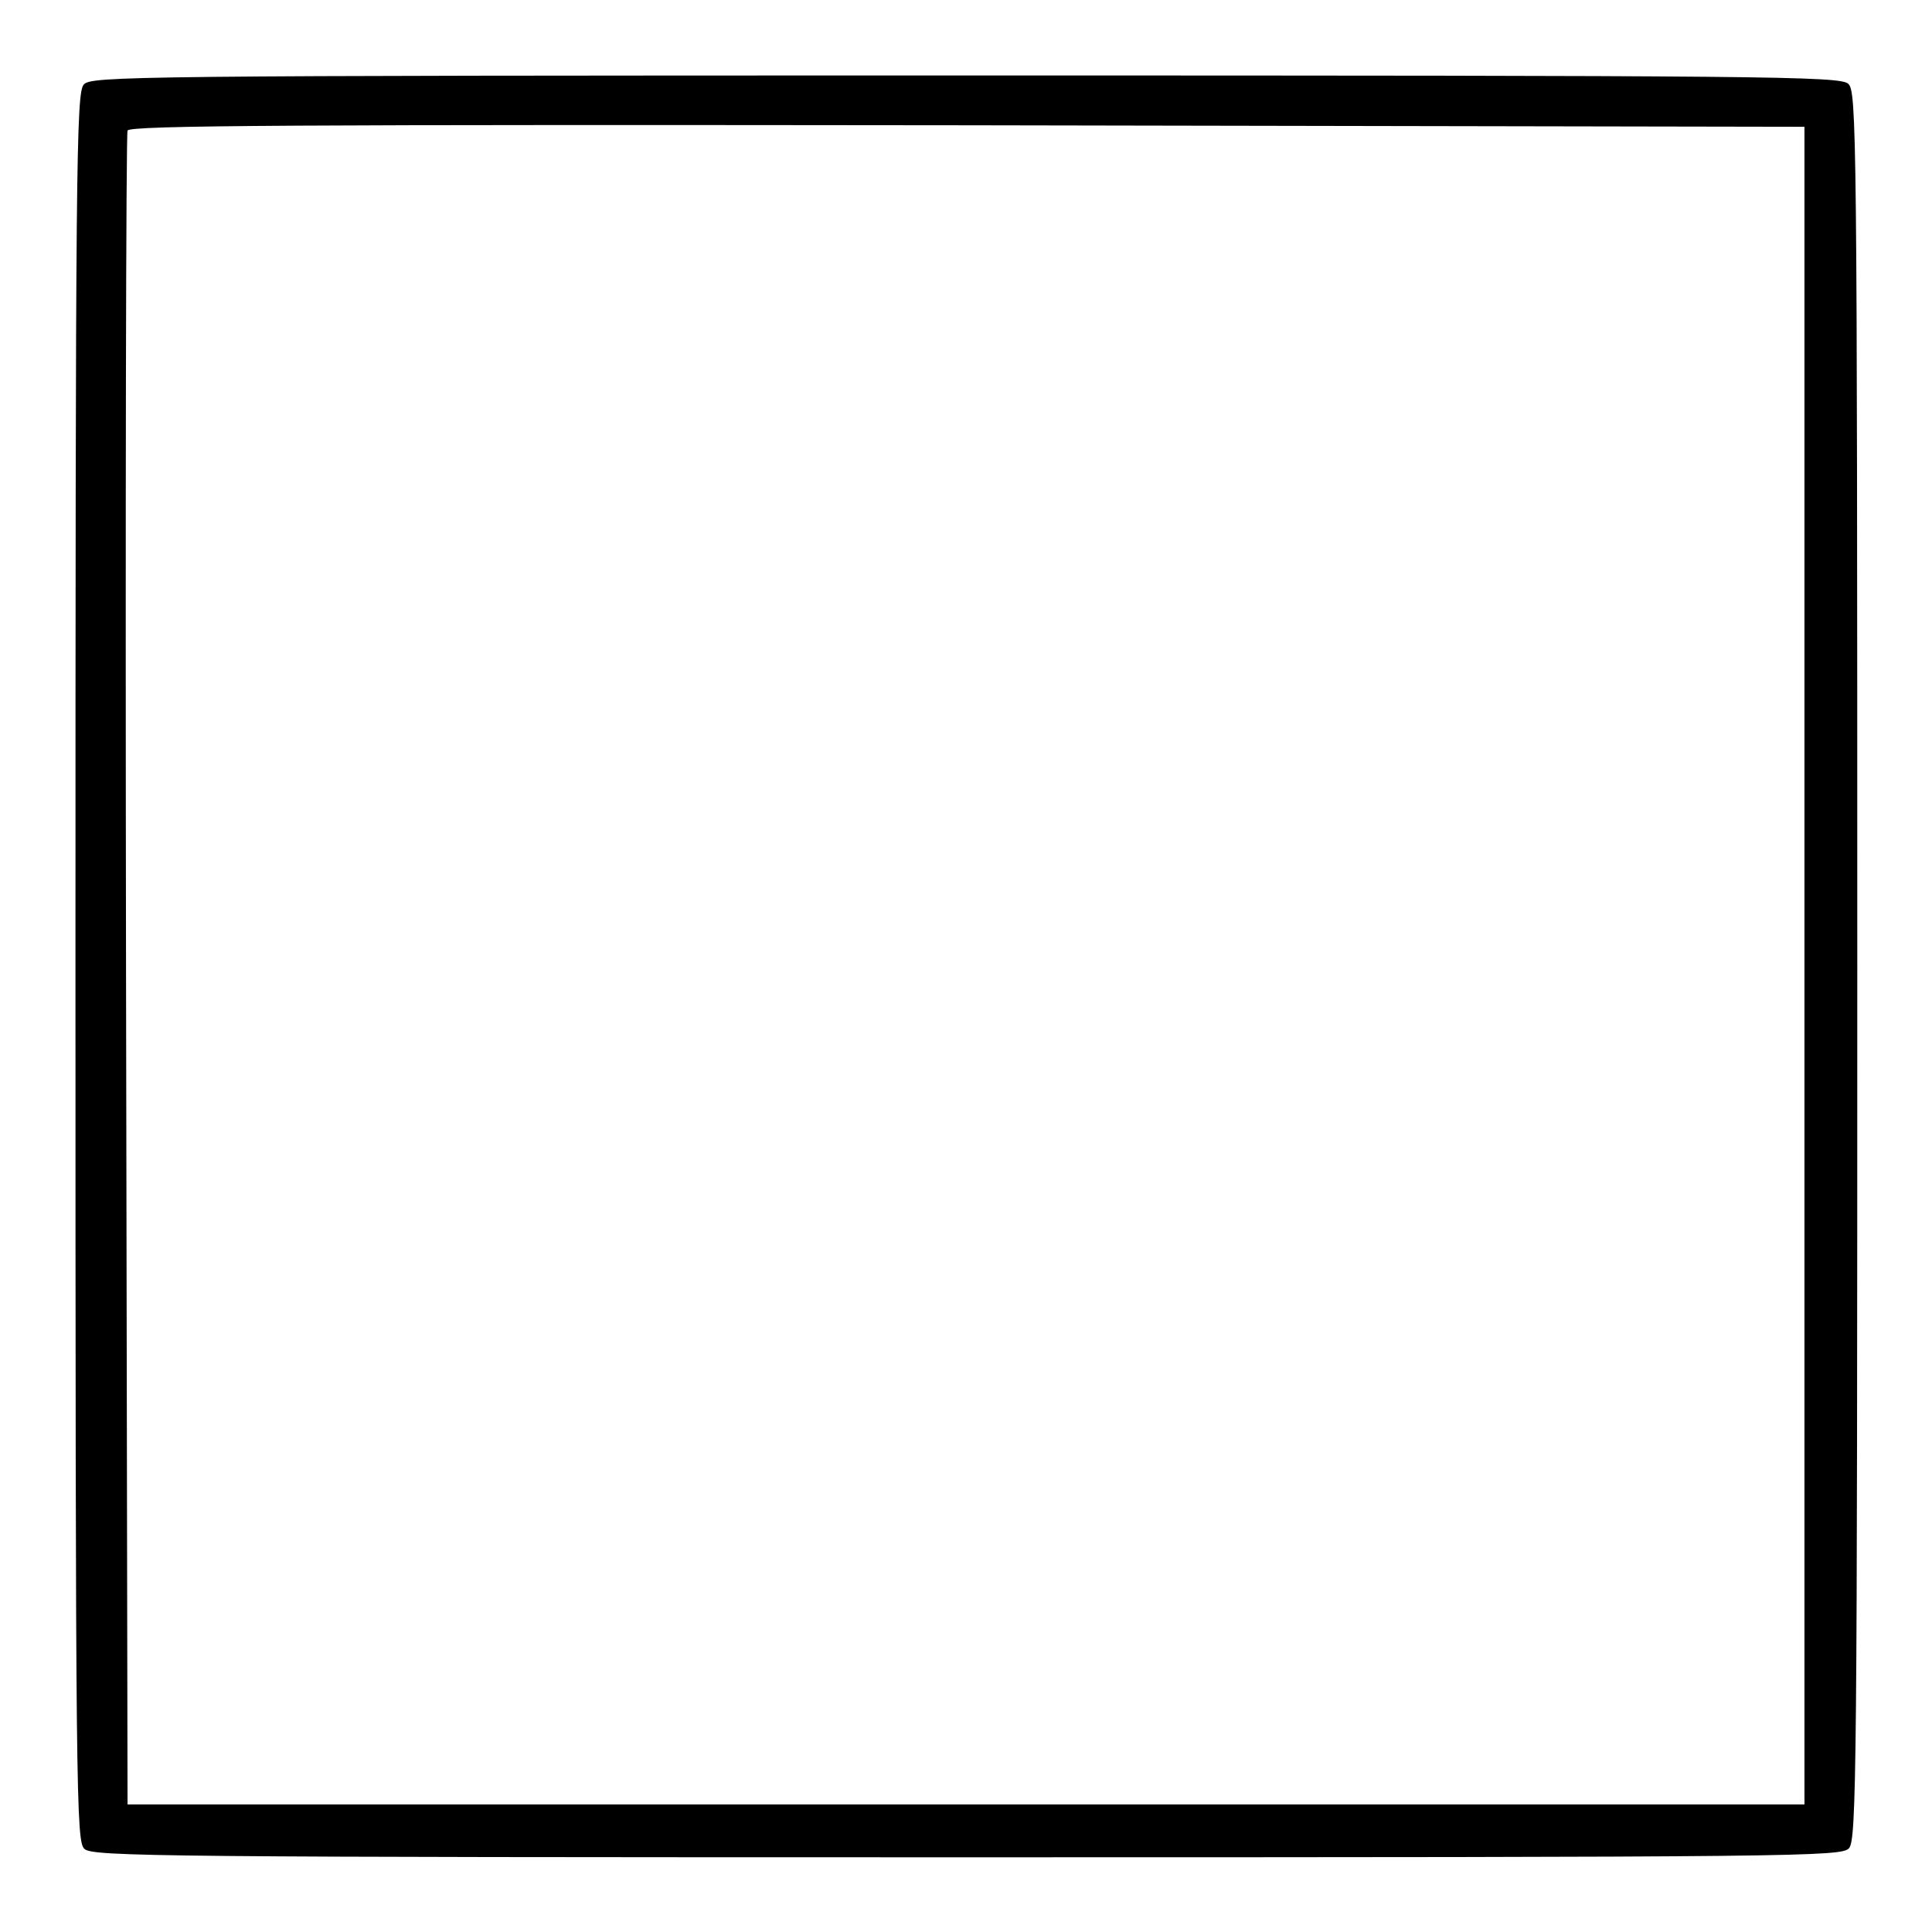 <?xml version="1.0" encoding="utf-8"?>
<!-- Svg Vector Icons : http://www.onlinewebfonts.com/icon -->
<!DOCTYPE svg PUBLIC "-//W3C//DTD SVG 1.1//EN" "http://www.w3.org/Graphics/SVG/1.1/DTD/svg11.dtd">
<svg version="1.1" xmlns="http://www.w3.org/2000/svg" xmlns:xlink="http://www.w3.org/1999/xlink" x="0px" y="0px" viewBox="0 0 256 256" enable-background="new 0 0 256 256" xml:space="preserve">
<g><g><g><path fill="#000000" d="M11.1,11.2c-1,1.1-1.1,10.2-1.1,117c0,111.2,0.1,115.8,1.2,116.8c1.1,1,10.2,1.1,117,1.1c111.2,0,115.8-0.1,116.8-1.2c1-1.1,1.1-10.2,1.1-117c0-111.2-0.1-115.8-1.2-116.8c-1.1-1-10.2-1.1-117-1.1C16.6,10,12.1,10.1,11.1,11.2z M239.1,128v111.1H128H16.9l-0.2-110.5c-0.1-60.8,0-110.9,0.2-111.3c0.2-0.7,22.8-0.8,111.2-0.7l111,0.2V128z"/></g></g></g>
</svg>